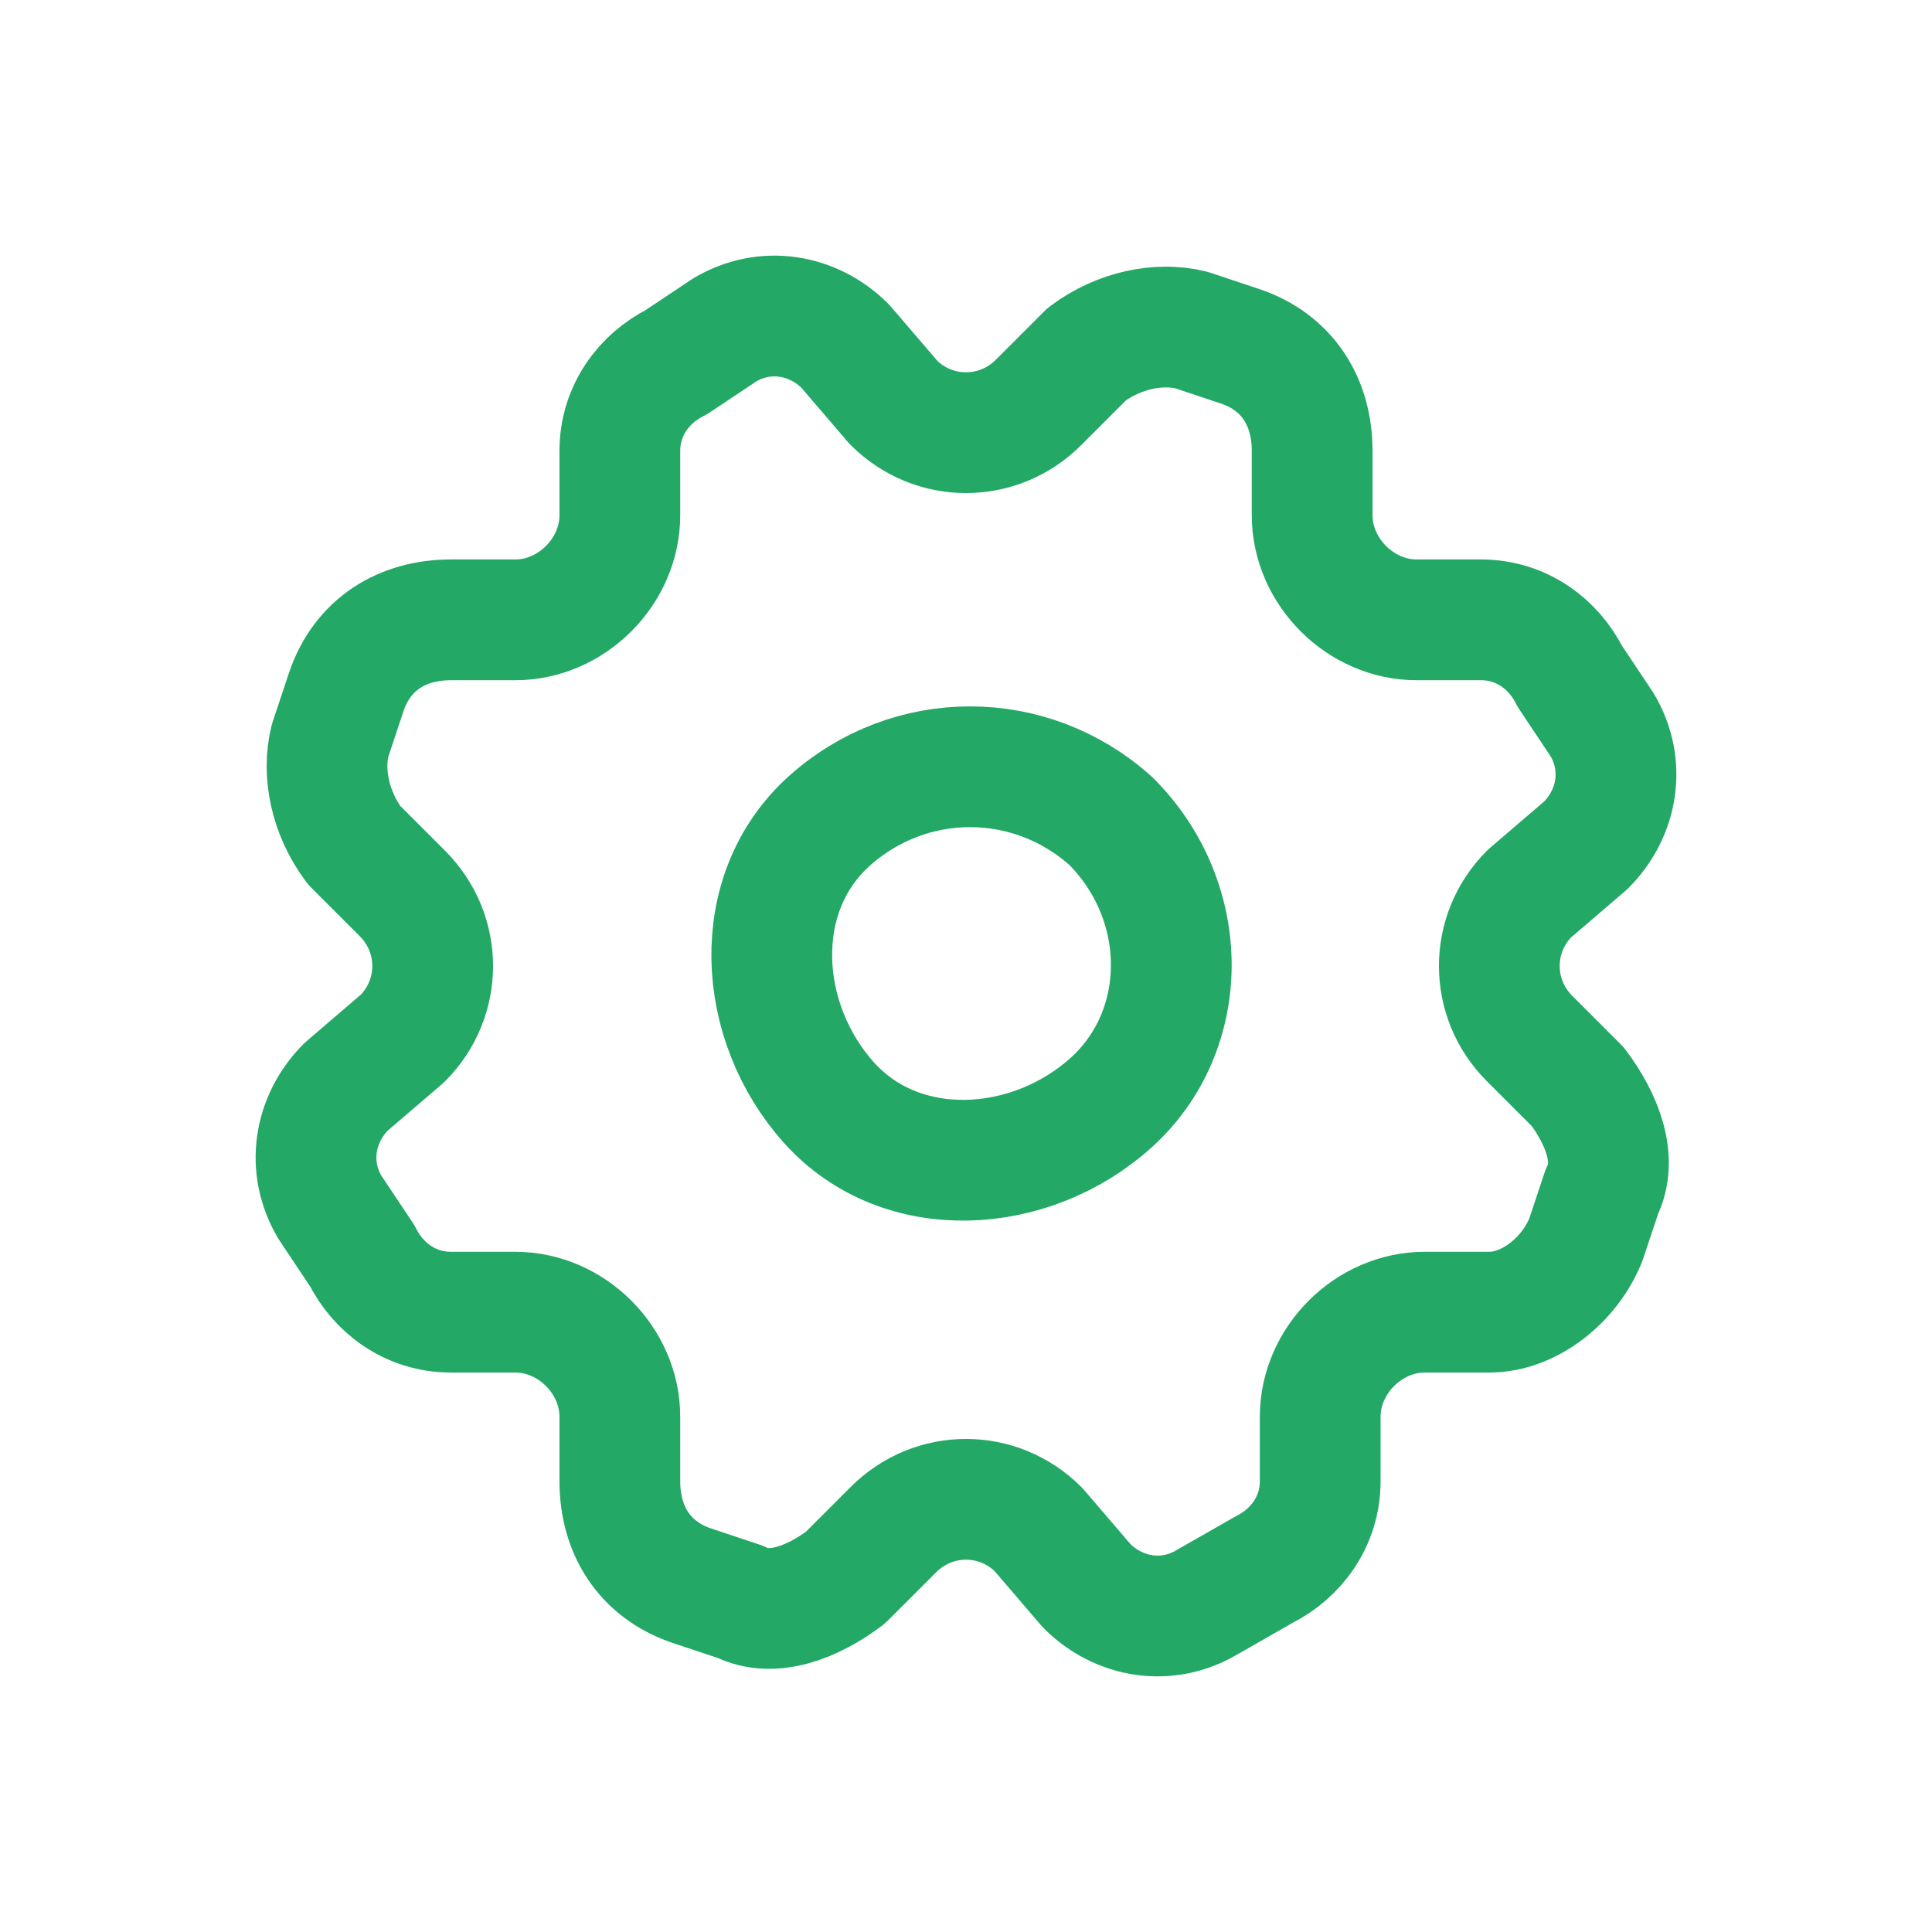 <?xml version="1.0" encoding="utf-8"?>
<!-- Generator: Adobe Illustrator 25.4.1, SVG Export Plug-In . SVG Version: 6.00 Build 0)  -->
<svg version="1.1" id="Layer_1" xmlns="http://www.w3.org/2000/svg" xmlns:xlink="http://www.w3.org/1999/xlink" x="0px" y="0px"
	 viewBox="0 0 24 24" style="enable-background:new 0 0 24 24;" xml:space="preserve">
<style type="text/css">
	.st0{fill:none;stroke:#23A866;stroke-width:1.5;stroke-linecap:round;stroke-linejoin:round;}
	.st1{fill:none;}
</style>
<g>
	<path class="st0" d="M13.8,10.2c1,1,1,2.6,0,3.5s-2.6,1-3.5,0s-1-2.6,0-3.5S12.8,9.3,13.8,10.2"/>
	<path class="st0" d="M14.8,4.1l0.6,0.2C16,4.5,16.3,5,16.3,5.6v0.8c0,0.7,0.6,1.3,1.3,1.3h0.8c0.5,0,0.9,0.3,1.1,0.7L19.9,9
		c0.3,0.5,0.2,1.1-0.2,1.5L19,11.1c-0.5,0.5-0.5,1.3,0,1.8l0.6,0.6c0.3,0.4,0.5,0.9,0.3,1.3l-0.2,0.6c-0.2,0.5-0.7,0.9-1.2,0.9h-0.8
		c-0.7,0-1.3,0.6-1.3,1.3v0.8c0,0.5-0.3,0.9-0.7,1.1L15,19.9c-0.5,0.3-1.1,0.2-1.5-0.2L12.9,19c-0.5-0.5-1.3-0.5-1.8,0l-0.6,0.6
		c-0.4,0.3-0.9,0.5-1.3,0.3l-0.6-0.2C8,19.5,7.7,19,7.7,18.4v-0.8c0-0.7-0.6-1.3-1.3-1.3H5.6c-0.5,0-0.9-0.3-1.1-0.7L4.1,15
		c-0.3-0.5-0.2-1.1,0.2-1.5L5,12.9c0.5-0.5,0.5-1.3,0-1.8l-0.6-0.6C4.1,10.1,4,9.6,4.1,9.2l0.2-0.6C4.5,8,5,7.7,5.6,7.7h0.8
		c0.7,0,1.3-0.6,1.3-1.3V5.6c0-0.5,0.3-0.9,0.7-1.1L9,4.1c0.5-0.3,1.1-0.2,1.5,0.2L11.1,5c0.5,0.5,1.3,0.5,1.8,0l0.6-0.6
		C13.9,4.1,14.4,4,14.8,4.1z"/>
</g>
<path class="st1" d="M0,0h24v24H0V0z"/>
</svg>
